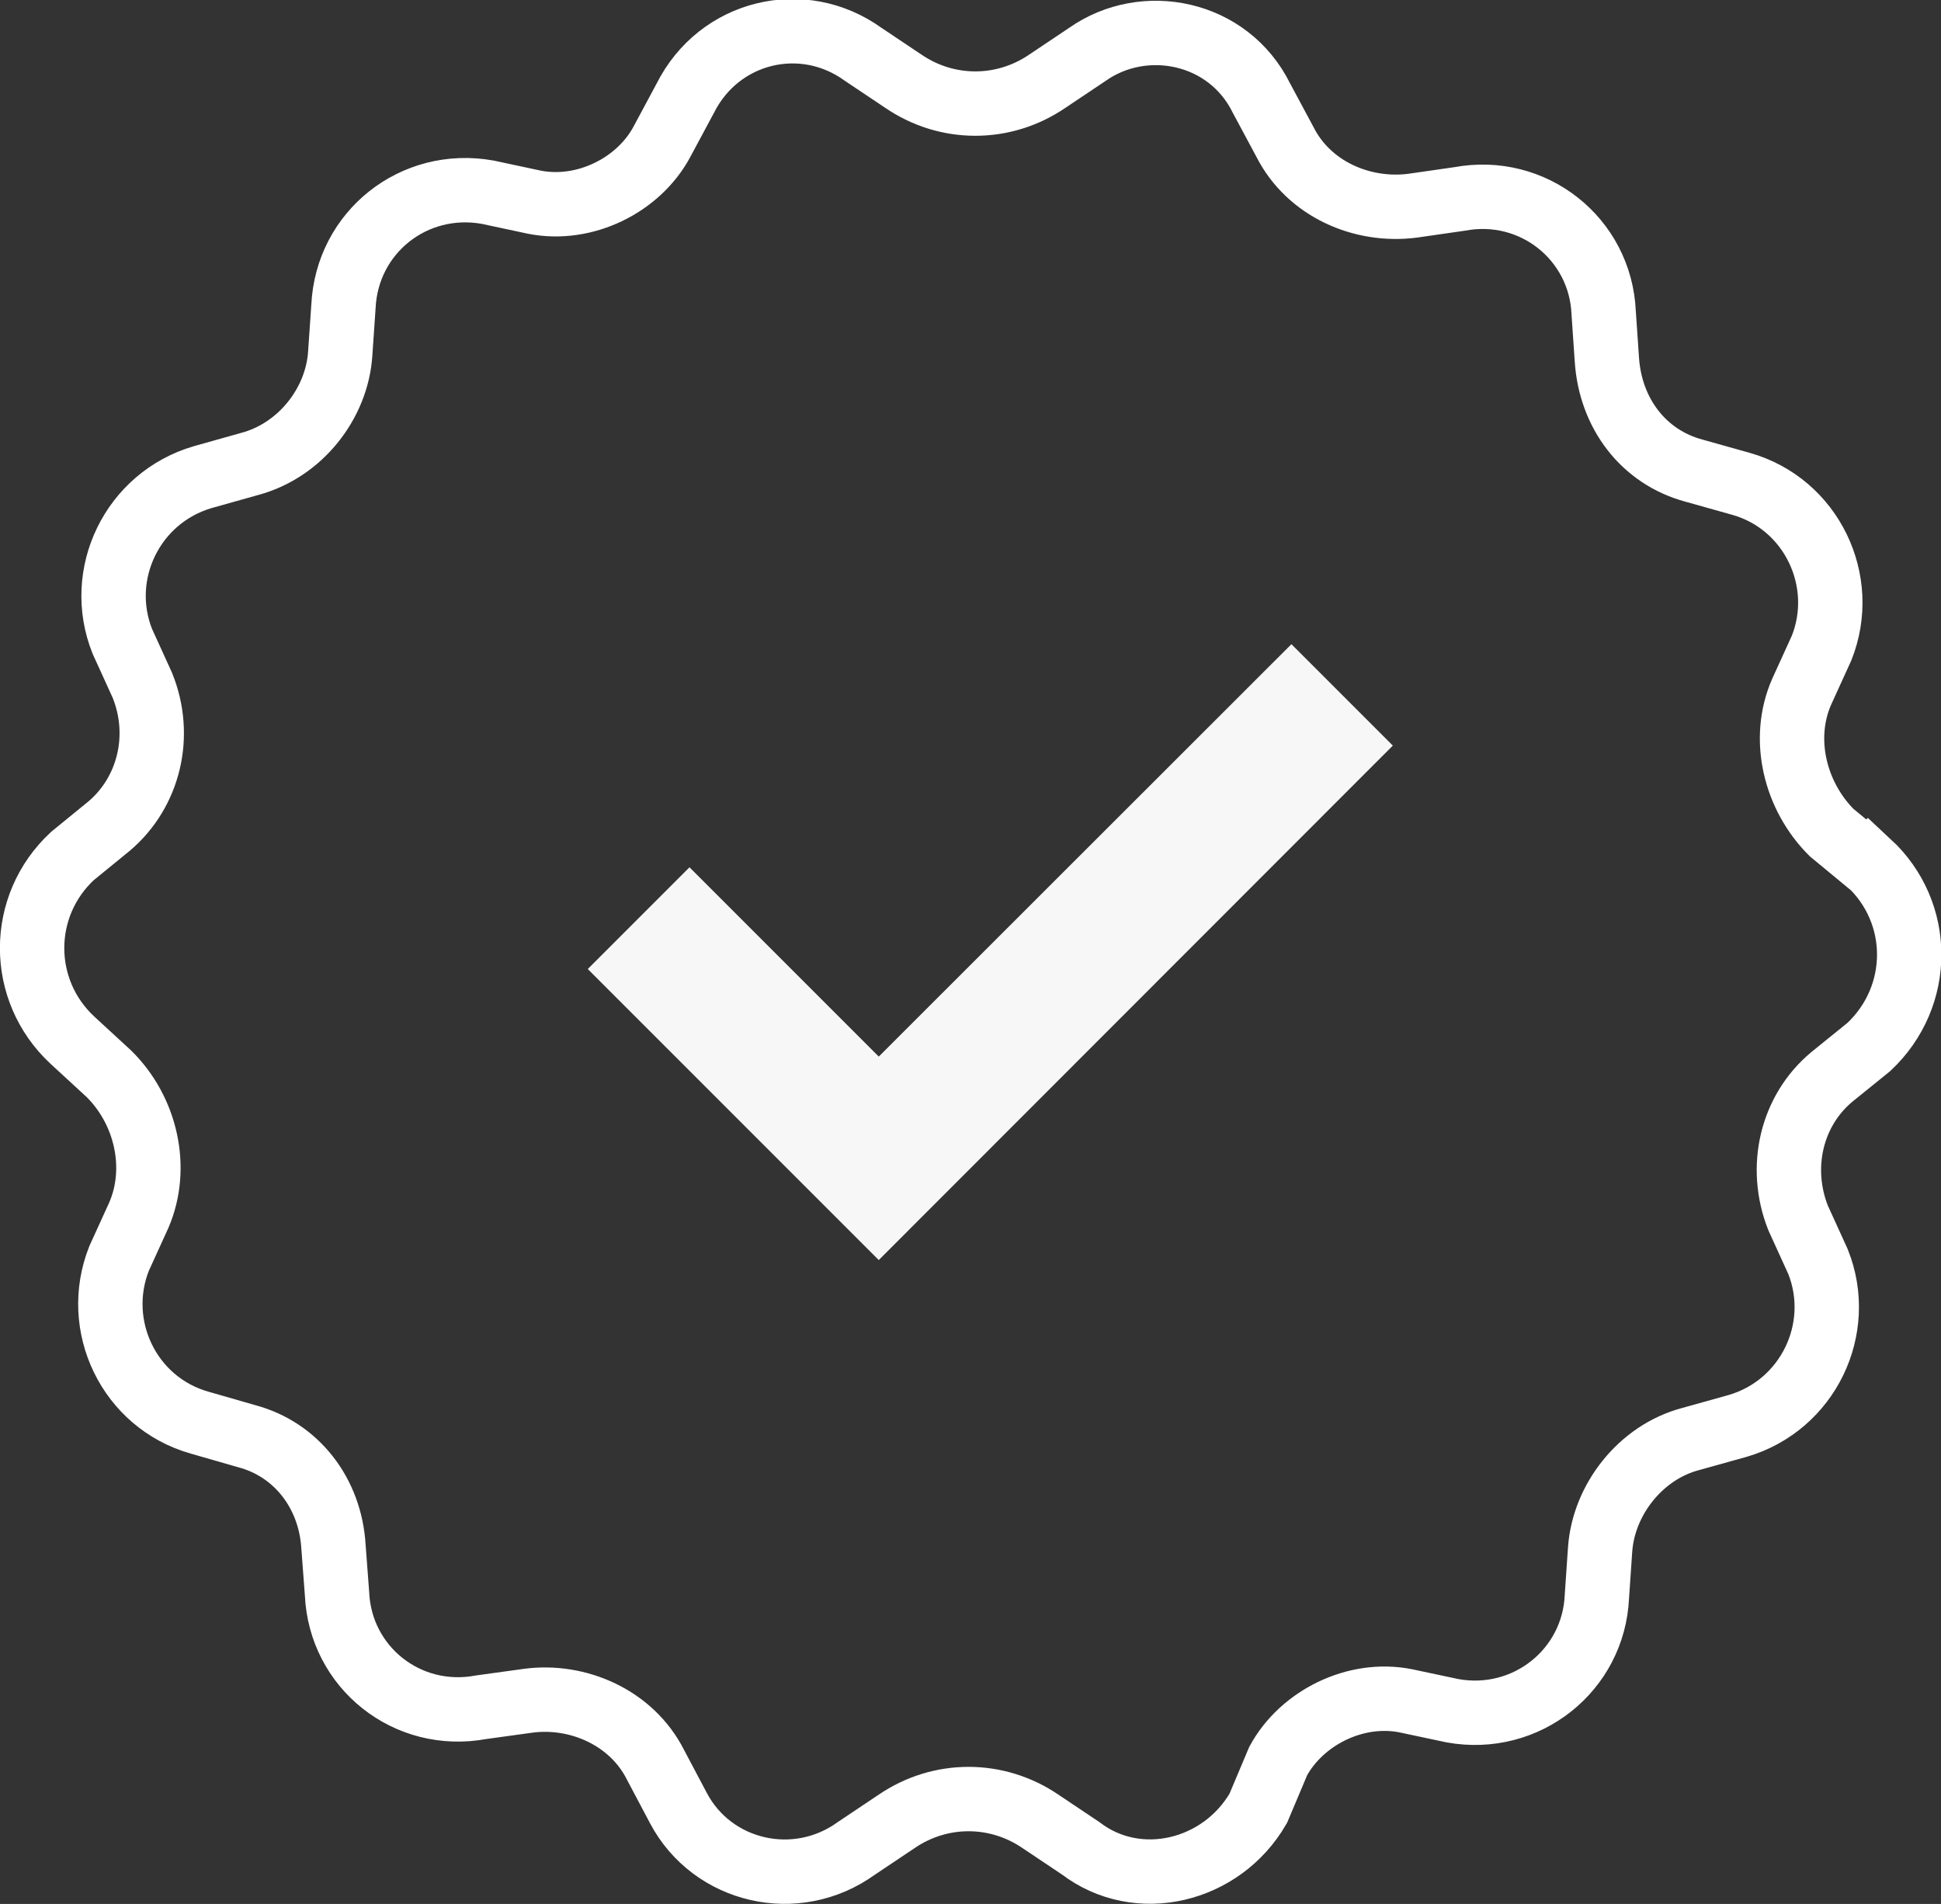 <?xml version="1.0" encoding="UTF-8"?>
<svg id="Livello_1" data-name="Livello 1" xmlns="http://www.w3.org/2000/svg" xmlns:xlink="http://www.w3.org/1999/xlink" viewBox="0 0 60.3 59.14">
  <rect x="0" y="0" width="60.3" height="59.14" fill="#333333" stroke="none"/>
  <defs>
    <style>
      .cls-1 {
        fill: #fff;
      }

      .cls-2, .cls-3 {
        fill: none;
      }

      .cls-4 {
        opacity: .96;
      }

      .cls-3 {
        stroke: #fff;
        stroke-miterlimit: 10;
        stroke-width: 2px;
      }

      .cls-5 {
        clip-path: url(#clippath);
      }
    </style>
    <clipPath id="clippath">
      <rect class="cls-2" x="18.26" y="20" width="25.01" height="19.13"/>
    </clipPath>
  </defs>
  <path class="cls-3" d="M58.05,26.81l-1.15-.95c-1.14-1.14-1.57-2.91-.93-4.37l.62-1.36c.83-2.08-.31-4.48-2.5-5.1l-1.46-.41c-1.57-.42-2.6-1.78-2.71-3.45l-.1-1.46c-.1-2.29-2.19-3.96-4.48-3.53l-1.46.21c-1.57.2-3.22-.52-3.96-1.98l-.73-1.36c-1.03-2.09-3.65-2.6-5.41-1.36l-1.24.83c-1.36.93-3.12.93-4.48,0l-1.24-.83c-1.88-1.36-4.48-.73-5.53,1.36l-.73,1.36c-.72,1.34-2.39,2.18-3.96,1.87l-1.45-.31c-2.29-.41-4.37,1.24-4.48,3.55l-.1,1.46c-.1,1.55-1.24,3.01-2.81,3.43l-1.46.41c-2.19.64-3.33,3.02-2.5,5.1l.62,1.36c.64,1.57.21,3.33-1.03,4.38l-1.14.93c-1.67,1.55-1.67,4.17,0,5.72l1.14,1.05c1.15,1.14,1.55,2.91.93,4.37l-.62,1.36c-.83,2.09.31,4.48,2.5,5.1l1.46.42c1.55.41,2.6,1.77,2.7,3.43l.11,1.46c.1,2.29,2.18,3.96,4.48,3.53l1.45-.2c1.55-.21,3.22.52,3.96,1.98l.72,1.36c1.05,1.98,3.65,2.6,5.53,1.24l1.24-.83c1.36-.93,3.12-.93,4.48,0l1.24.83c1.78,1.36,4.38.73,5.52-1.24l.62-1.47c.73-1.34,2.4-2.18,3.96-1.87l1.46.31c2.29.41,4.38-1.26,4.48-3.55l.1-1.46c.11-1.55,1.26-3.02,2.81-3.43l1.47-.41c2.18-.64,3.32-3.02,2.49-5.1l-.62-1.36c-.62-1.57-.21-3.33,1.05-4.38l1.15-.93c1.67-1.57,1.67-4.17,0-5.72Z"/>
  <g class="cls-4">
    <g class="cls-5">
      <polygon class="cls-1" points="27.3 32.82 21.42 26.94 18.26 30.1 27.3 39.14 43.27 23.16 40.12 20.01 27.3 32.82"/>
    </g>
  </g>
</svg>